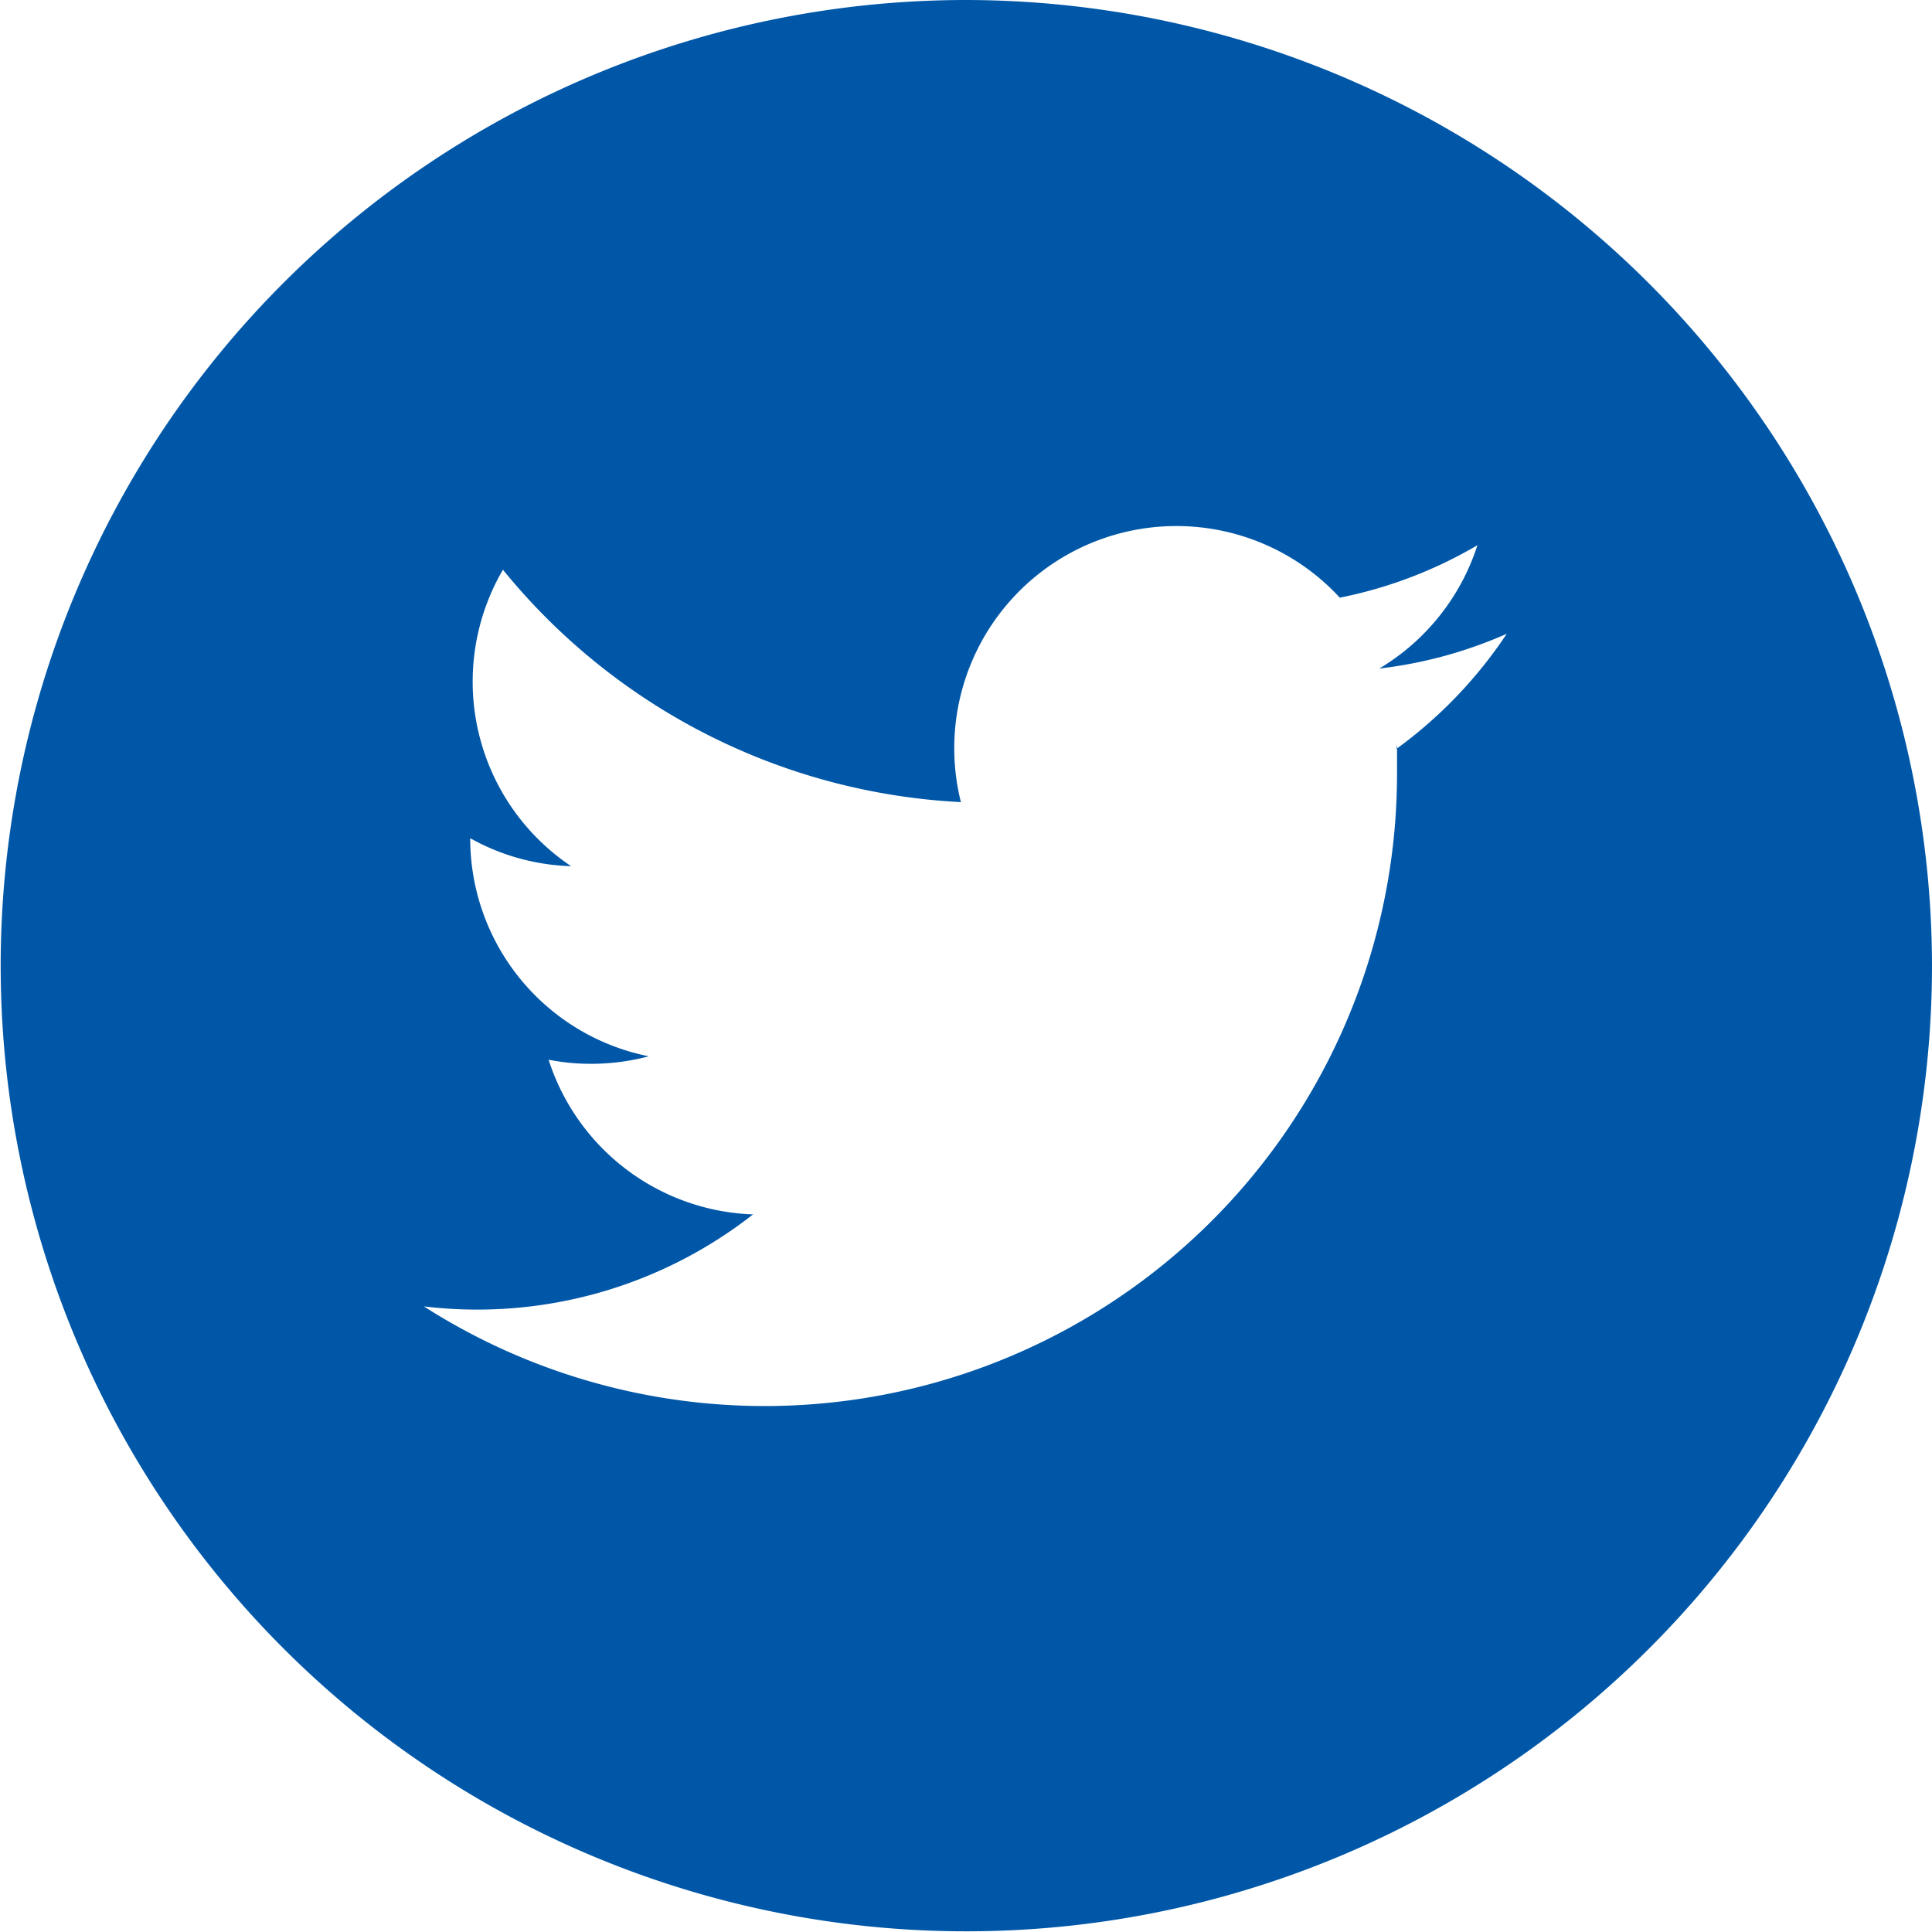 <svg xmlns="http://www.w3.org/2000/svg" width="10mm" height="10mm" viewBox="0 0 28.35 28.35"><title>header-social-twitter</title><path d="M14.17,0A14.17,14.17,0,1,0,28.35,14.17,14.19,14.19,0,0,0,14.17,0h0ZM20.5,10.93c0,0.14,0,.28,0,0.42A9.28,9.28,0,0,1,6.22,19.17a6.56,6.56,0,0,0,4.83-1.35,3.27,3.27,0,0,1-3-2.27,3.15,3.15,0,0,0,.61.06,3.28,3.28,0,0,0,.86-0.11,3.26,3.26,0,0,1-2.62-3.2,0.24,0.24,0,0,1,0,0,3.22,3.22,0,0,0,1.48.41,3.26,3.26,0,0,1-1-4.35,9.26,9.26,0,0,0,6.72,3.41,3.26,3.26,0,0,1,5.56-3A6.47,6.47,0,0,0,21.68,8a3.28,3.28,0,0,1-1.44,1.81,6.46,6.46,0,0,0,1.87-.51,6.61,6.61,0,0,1-1.62,1.69h0Zm0,0" fill="#0057a8"/></svg>